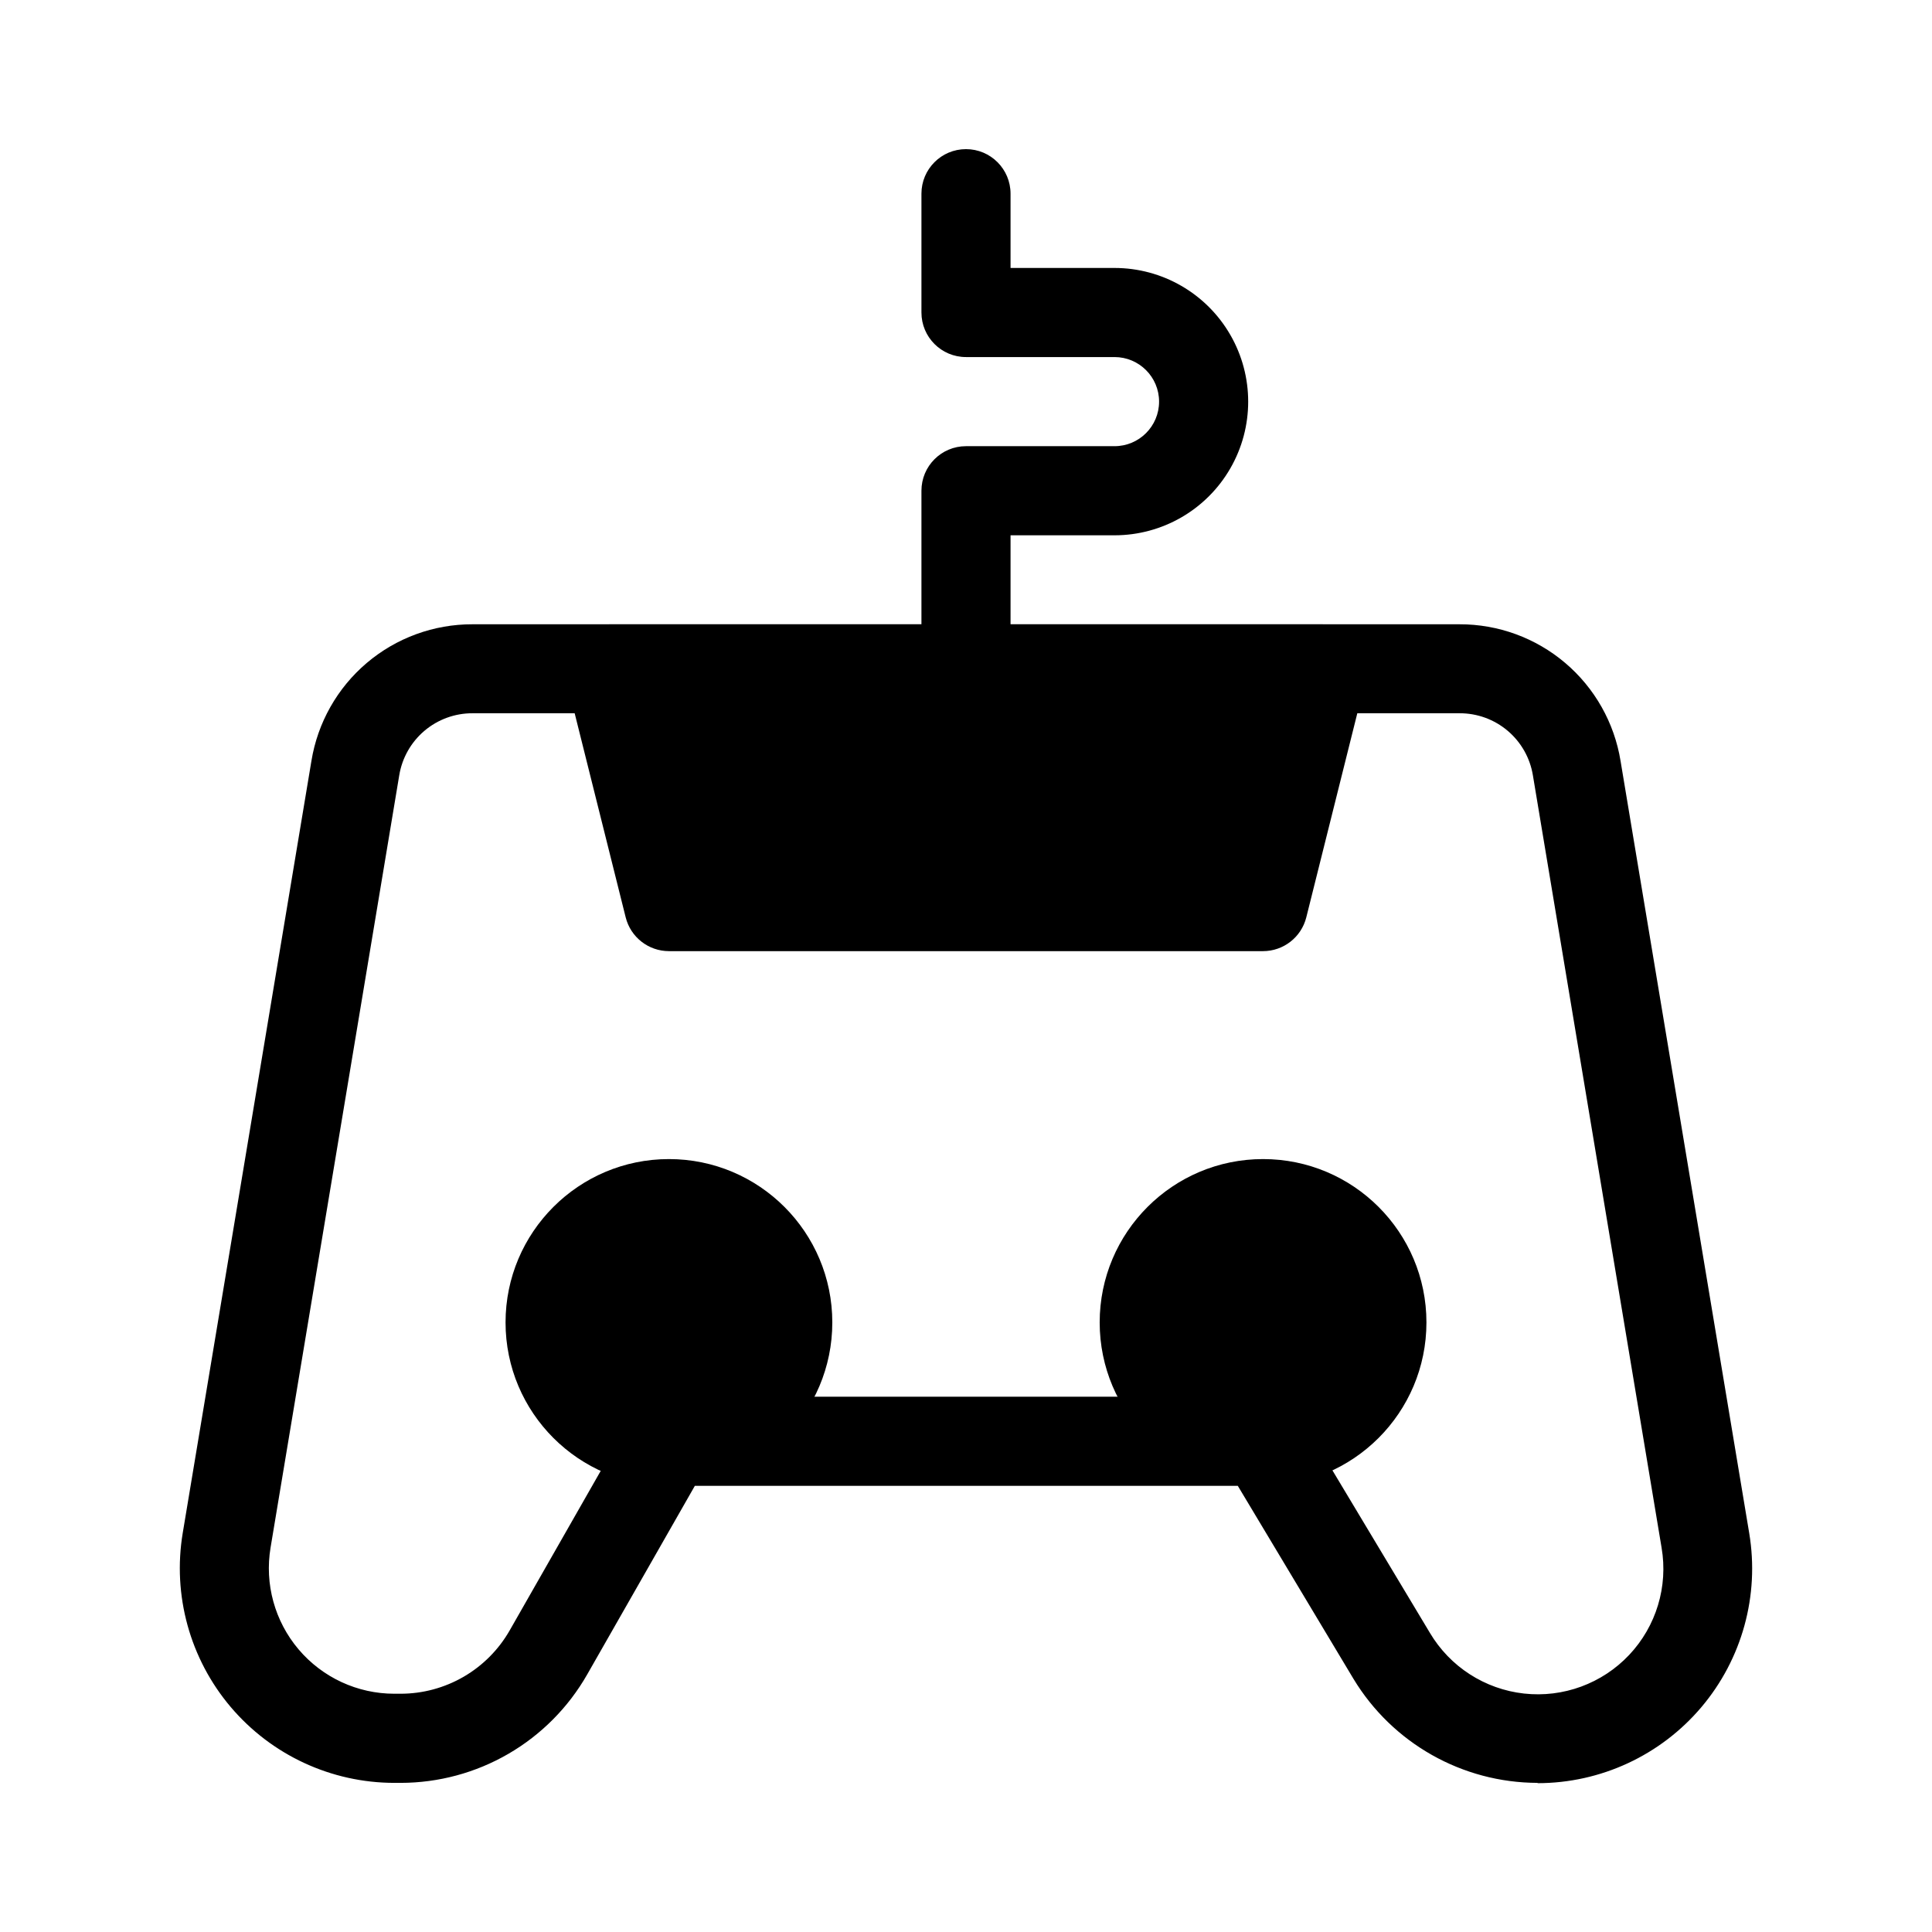 <?xml version="1.0" encoding="UTF-8"?>
<!-- Uploaded to: SVG Repo, www.svgrepo.com, Generator: SVG Repo Mixer Tools -->
<svg fill="#000000" width="800px" height="800px" version="1.1" viewBox="144 144 512 512" xmlns="http://www.w3.org/2000/svg">
 <g>
  <path d="m364.57 494.46c0 23.914-19.383 43.297-43.297 43.297-23.91 0-43.297-19.383-43.297-43.297 0-23.91 19.387-43.293 43.297-43.293 23.914 0 43.297 19.383 43.297 43.293"/>
  <path d="m522.02 494.46c0 23.914-19.387 43.297-43.297 43.297s-43.297-19.383-43.297-43.297c0-23.91 19.387-43.293 43.297-43.293s43.297 19.383 43.297 43.293"/>
  <path d="m551.47 616.48c-19.953-0.043-38.441-10.484-48.777-27.555l-30.668-51.168h-143.88l-28.547 50.02c-4.977 8.711-12.168 15.953-20.844 20.992-8.676 5.043-18.527 7.699-28.559 7.711h-1.672c-16.719-0.004-32.586-7.363-43.395-20.121-10.805-12.758-15.449-29.625-12.699-46.117l34.102-204.59c1.648-10.125 6.852-19.336 14.676-25.973s17.762-10.266 28.02-10.238h261.54c10.262-0.027 20.195 3.602 28.02 10.238 7.824 6.637 13.031 15.848 14.676 25.973l34.102 204.67v0.004c2.75 16.488-1.895 33.355-12.699 46.113-10.805 12.758-26.676 20.117-43.395 20.121zm-230.2-102.34h157.44c4.148-0.008 7.992 2.168 10.125 5.731l34.102 56.852c5.328 8.98 14.566 14.938 24.949 16.086 10.383 1.148 20.699-2.644 27.867-10.242 7.164-7.602 10.344-18.125 8.582-28.422l-34.102-204.67c-0.75-4.602-3.117-8.785-6.676-11.801-3.555-3.016-8.07-4.664-12.734-4.652h-261.61c-4.66-0.012-9.172 1.633-12.73 4.644-3.555 3.012-5.926 7.191-6.68 11.793l-34.102 204.67c-1.613 9.645 1.105 19.512 7.426 26.973 6.32 7.461 15.605 11.762 25.383 11.758h1.672c5.867-0.008 11.625-1.562 16.699-4.508 5.074-2.949 9.277-7.184 12.191-12.277l31.945-55.984h-0.004c2.102-3.68 6.016-5.949 10.25-5.949z"/>
  <path d="m503.77 314.02c-2.231-2.875-5.664-4.555-9.305-4.551h-188.93c-3.637 0.004-7.066 1.684-9.305 4.547s-3.035 6.602-2.156 10.129l15.742 62.977c1.32 5.254 6.043 8.938 11.461 8.941h157.44c5.418-0.004 10.141-3.688 11.461-8.941l15.742-62.977h0.004c0.875-3.527 0.082-7.262-2.16-10.125z"/>
  <path d="m400 333.09c-6.523 0-11.809-5.285-11.809-11.809v-47.23c0-6.523 5.285-11.809 11.809-11.809h39.359c6.519 0 11.809-5.285 11.809-11.809 0-6.519-5.289-11.809-11.809-11.809h-39.359c-6.523 0-11.809-5.285-11.809-11.809v-31.488c0-6.519 5.285-11.805 11.809-11.805 6.519 0 11.805 5.285 11.805 11.805v19.684h27.555c12.656 0 24.348 6.75 30.676 17.711s6.328 24.465 0 35.422c-6.328 10.961-18.02 17.715-30.676 17.715h-27.555v35.422c0 6.523-5.285 11.809-11.805 11.809z"/>
 </g>
</svg>